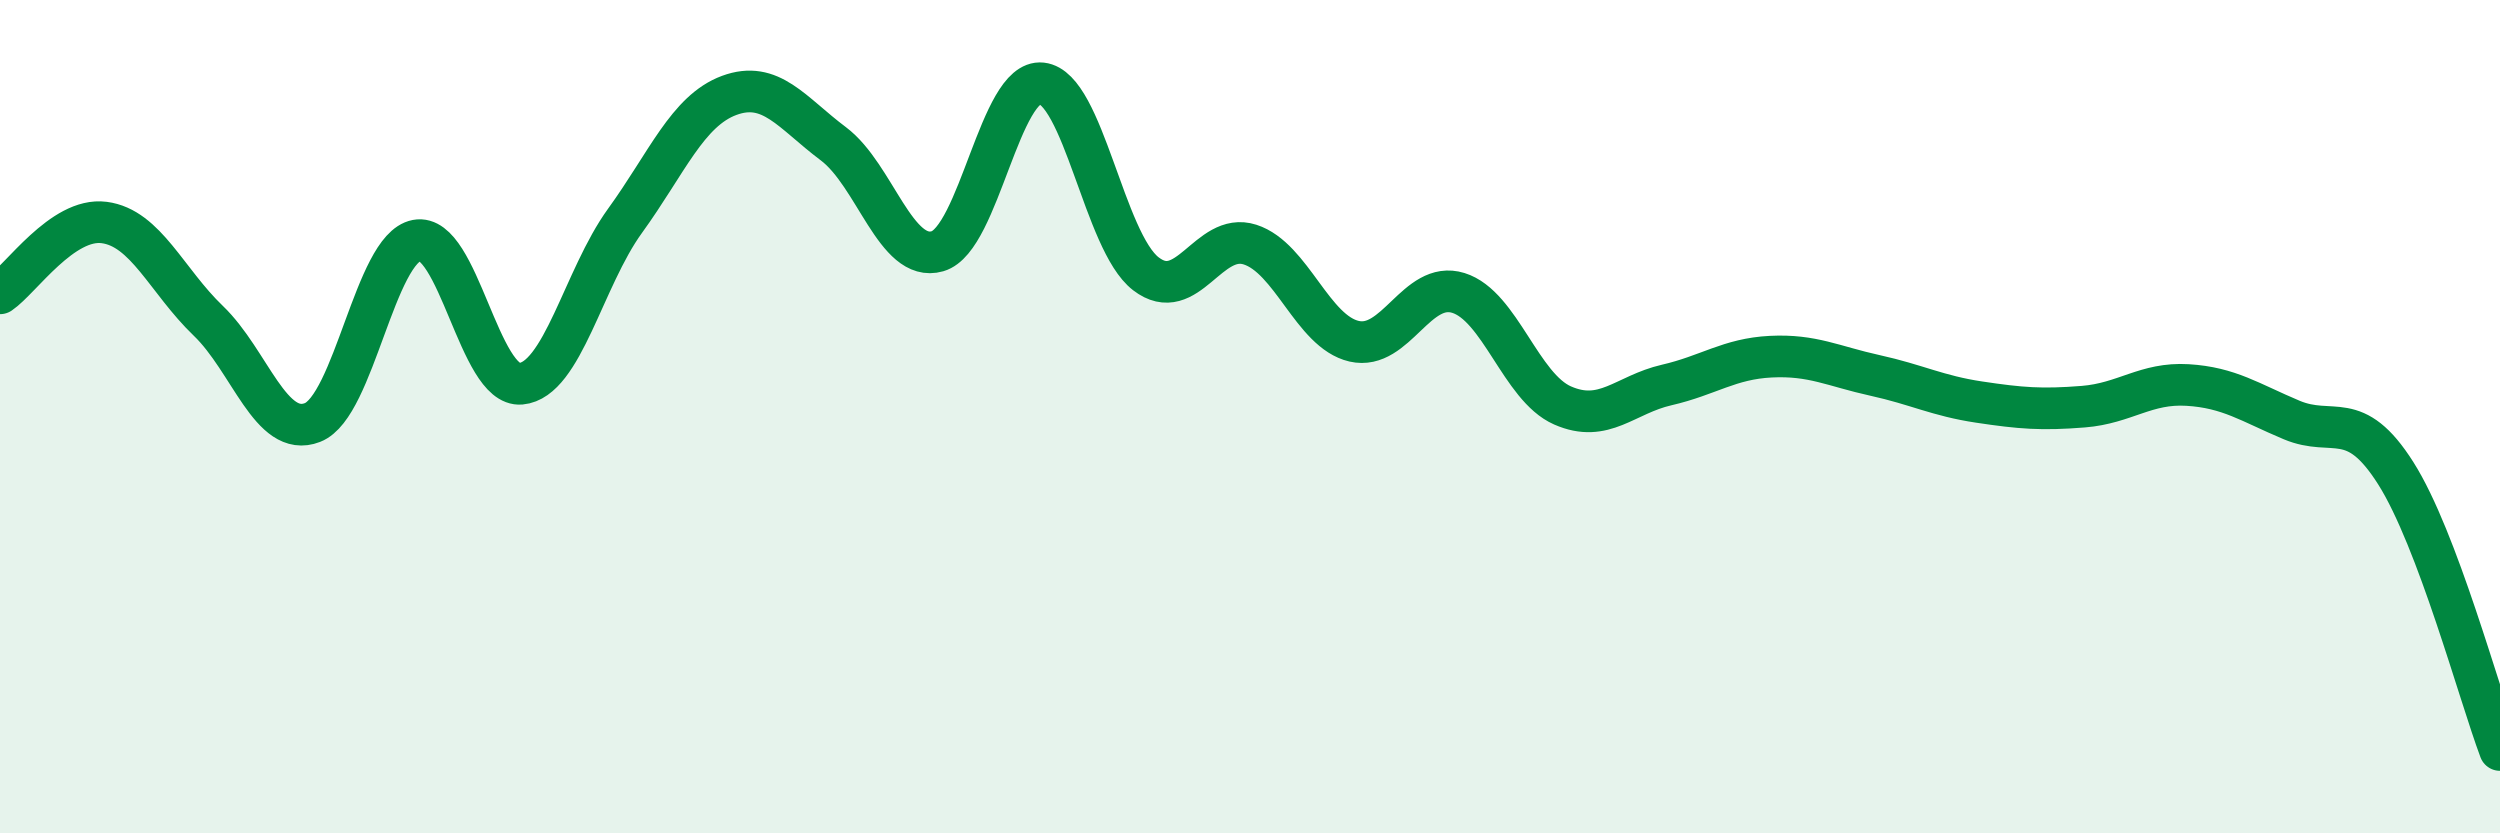 
    <svg width="60" height="20" viewBox="0 0 60 20" xmlns="http://www.w3.org/2000/svg">
      <path
        d="M 0,7.04 C 0.5,6.7 1.5,5.21 2.5,5.34 C 3.5,5.47 4,6.74 5,7.7 C 6,8.66 6.5,10.53 7.5,10.14 C 8.5,9.75 9,5.96 10,5.77 C 11,5.58 11.5,9.3 12.5,9.21 C 13.5,9.12 14,6.68 15,5.3 C 16,3.92 16.5,2.66 17.5,2.29 C 18.5,1.92 19,2.7 20,3.45 C 21,4.2 21.5,6.32 22.5,6.03 C 23.5,5.74 24,1.89 25,2 C 26,2.11 26.5,5.8 27.5,6.57 C 28.5,7.34 29,5.55 30,5.87 C 31,6.19 31.5,7.96 32.5,8.19 C 33.5,8.42 34,6.72 35,7.03 C 36,7.34 36.5,9.29 37.5,9.73 C 38.5,10.17 39,9.47 40,9.24 C 41,9.01 41.5,8.61 42.5,8.56 C 43.5,8.51 44,8.79 45,9.01 C 46,9.23 46.5,9.5 47.5,9.65 C 48.5,9.8 49,9.84 50,9.76 C 51,9.68 51.5,9.18 52.5,9.24 C 53.5,9.3 54,9.66 55,10.08 C 56,10.5 56.5,9.78 57.5,11.36 C 58.5,12.94 59.5,16.67 60,18L60 20L0 20Z"
        fill="#008740"
        opacity="0.1"
        stroke-linecap="round"
        stroke-linejoin="round"
      />
      <path
        d="M 0,7.04 C 0.5,6.7 1.5,5.21 2.5,5.34 C 3.5,5.47 4,6.74 5,7.7 C 6,8.66 6.5,10.53 7.5,10.14 C 8.5,9.75 9,5.96 10,5.77 C 11,5.58 11.5,9.3 12.5,9.21 C 13.5,9.12 14,6.68 15,5.3 C 16,3.92 16.5,2.66 17.5,2.29 C 18.5,1.92 19,2.7 20,3.45 C 21,4.2 21.5,6.32 22.5,6.03 C 23.5,5.74 24,1.89 25,2 C 26,2.11 26.5,5.8 27.5,6.57 C 28.5,7.34 29,5.55 30,5.87 C 31,6.19 31.5,7.96 32.5,8.19 C 33.5,8.42 34,6.72 35,7.03 C 36,7.34 36.5,9.29 37.5,9.73 C 38.5,10.17 39,9.47 40,9.24 C 41,9.01 41.5,8.61 42.5,8.56 C 43.5,8.51 44,8.79 45,9.01 C 46,9.23 46.5,9.5 47.5,9.65 C 48.5,9.8 49,9.84 50,9.76 C 51,9.68 51.5,9.18 52.5,9.24 C 53.5,9.3 54,9.66 55,10.08 C 56,10.5 56.5,9.78 57.5,11.36 C 58.5,12.94 59.5,16.67 60,18"
        stroke="#008740"
        stroke-width="1"
        fill="none"
        stroke-linecap="round"
        stroke-linejoin="round"
      />
    </svg>
  